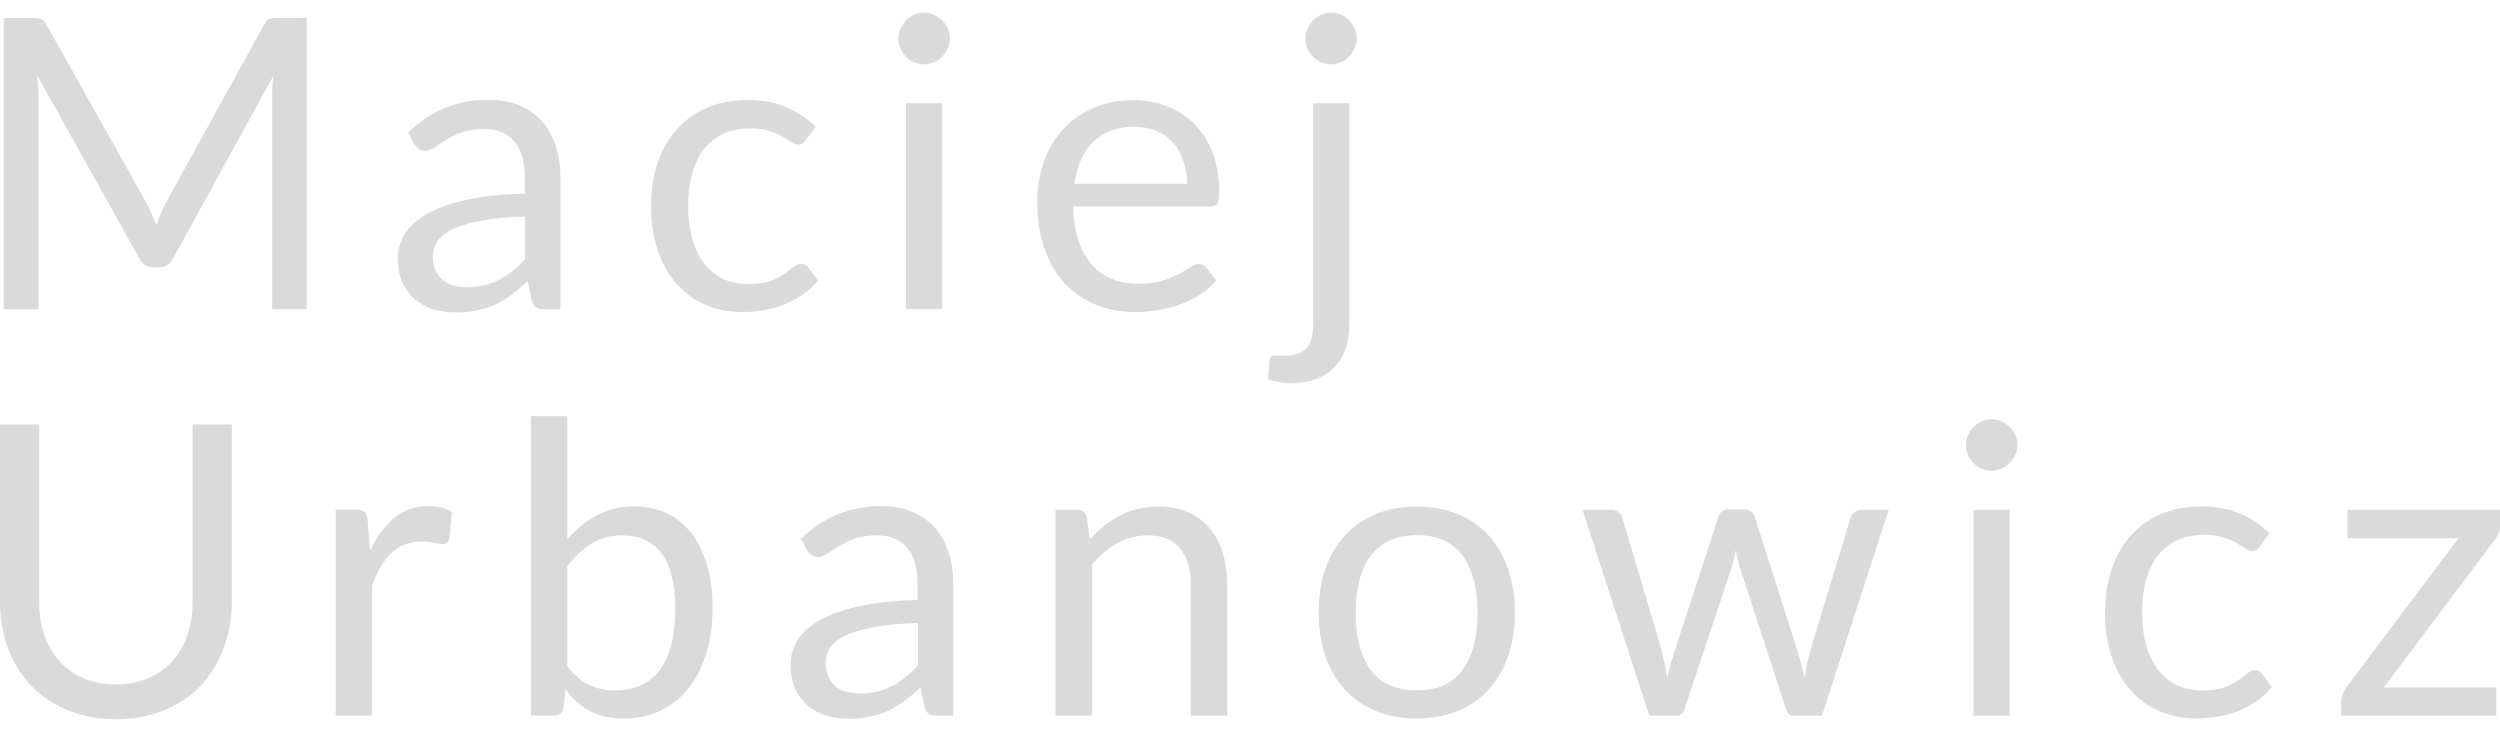<?xml version="1.0" encoding="UTF-8" standalone="no"?>
<svg
   xmlns:dc="http://purl.org/dc/elements/1.1/"
   xmlns:cc="http://creativecommons.org/ns#"
   xmlns:rdf="http://www.w3.org/1999/02/22-rdf-syntax-ns#"
   xmlns:svg="http://www.w3.org/2000/svg"
   xmlns="http://www.w3.org/2000/svg"
   id="svg8"
   version="1.1"
   viewBox="0 0 21.696 6.35"
   height="24"
   width="82">
  <defs
     id="defs2" />
  <g
     transform="translate(0,-290.65)"
     id="layer1">
    <g
       id="text817"
       style="font-style:normal;font-variant:normal;font-weight:normal;font-stretch:normal;font-size:4.939px;line-height:0px;font-family:Avenir;-inkscape-font-specification:Avenir;font-variant-ligatures:normal;font-variant-caps:normal;font-variant-numeric:normal;text-align:center;letter-spacing:0px;word-spacing:0px;writing-mode:lr-tb;text-anchor:middle;fill:#000000;fill-opacity:1;stroke:none;stroke-width:0.265"
       aria-label="Maciej Urbanowicz">
      <g
         id="g845">
        <path
           d="m 2.662,290.805 v 2.528 H 2.362 v -1.857 q 0,-0.037 0.002,-0.079 0.004,-0.042 0.007,-0.086 l -0.868,1.58 q -0.041,0.079 -0.123,0.079 h -0.049 q -0.083,0 -0.123,-0.079 l -0.885,-1.587 q 0.011,0.093 0.011,0.173 v 1.857 H 0.032 v -2.528 h 0.252 q 0.046,0 0.071,0.009 0.025,0.009 0.048,0.049 l 0.873,1.556 q 0.021,0.042 0.041,0.088 0.021,0.046 0.039,0.093 0.018,-0.048 0.037,-0.093 0.019,-0.048 0.042,-0.09 l 0.857,-1.554 q 0.021,-0.041 0.046,-0.049 0.026,-0.009 0.072,-0.009 z"
           style="font-style:normal;font-variant:normal;font-weight:normal;font-stretch:normal;font-size:3.528px;line-height:3.528px;font-family:Lato;-inkscape-font-specification:Lato;text-align:start;letter-spacing:0.413px;text-anchor:start;fill:#dadada;fill-opacity:1;stroke-width:0.265"
           id="path815" />
        <path
           d="m 4.557,292.529 q -0.217,0.007 -0.37,0.035 -0.152,0.026 -0.249,0.071 -0.095,0.044 -0.139,0.104 -0.042,0.06 -0.042,0.134 0,0.071 0.023,0.122 0.023,0.051 0.062,0.085 0.041,0.032 0.093,0.048 0.055,0.014 0.116,0.014 0.083,0 0.152,-0.016 0.069,-0.018 0.129,-0.049 0.062,-0.032 0.116,-0.076 0.056,-0.044 0.109,-0.101 z m -1.014,-0.73 q 0.148,-0.143 0.319,-0.213 0.171,-0.07 0.379,-0.07 0.15,0 0.266,0.049 0.116,0.049 0.196,0.138 0.079,0.088 0.12,0.213 0.041,0.125 0.041,0.275 v 1.143 H 4.724 q -0.046,0 -0.071,-0.014 -0.025,-0.016 -0.039,-0.06 l -0.035,-0.169 q -0.071,0.065 -0.138,0.116 -0.067,0.049 -0.141,0.085 -0.074,0.034 -0.159,0.051 -0.083,0.019 -0.185,0.019 -0.104,0 -0.196,-0.028 -0.092,-0.03 -0.161,-0.088 -0.067,-0.058 -0.108,-0.146 -0.039,-0.09 -0.039,-0.212 0,-0.106 0.058,-0.203 0.058,-0.099 0.189,-0.175 0.131,-0.076 0.34,-0.123 0.21,-0.049 0.515,-0.056 v -0.139 q 0,-0.208 -0.09,-0.314 -0.09,-0.108 -0.263,-0.108 -0.116,0 -0.196,0.03 -0.078,0.028 -0.136,0.065 -0.056,0.035 -0.099,0.065 -0.041,0.028 -0.081,0.028 -0.032,0 -0.055,-0.016 -0.023,-0.018 -0.039,-0.042 z"
           style="font-style:normal;font-variant:normal;font-weight:normal;font-stretch:normal;font-size:3.528px;line-height:3.528px;font-family:Lato;-inkscape-font-specification:Lato;text-align:start;letter-spacing:0.413px;text-anchor:start;fill:#dadada;fill-opacity:1;stroke-width:0.265"
           id="path817" />
        <path
           d="m 6.995,291.864 q -0.014,0.019 -0.028,0.03 -0.014,0.011 -0.039,0.011 -0.026,0 -0.058,-0.021 -0.032,-0.023 -0.079,-0.049 -0.046,-0.026 -0.115,-0.048 -0.067,-0.023 -0.166,-0.023 -0.132,0 -0.233,0.048 -0.101,0.046 -0.169,0.134 -0.067,0.088 -0.102,0.213 -0.034,0.125 -0.034,0.28 0,0.162 0.037,0.289 0.037,0.125 0.104,0.212 0.069,0.085 0.164,0.131 0.097,0.044 0.217,0.044 0.115,0 0.189,-0.026 0.074,-0.028 0.122,-0.062 0.049,-0.034 0.081,-0.06 0.034,-0.028 0.065,-0.028 0.039,0 0.06,0.03 l 0.088,0.115 q -0.058,0.072 -0.132,0.123 -0.074,0.051 -0.161,0.086 -0.085,0.034 -0.178,0.049 -0.093,0.016 -0.191,0.016 -0.168,0 -0.312,-0.062 -0.143,-0.062 -0.249,-0.178 -0.106,-0.118 -0.166,-0.289 -0.06,-0.171 -0.06,-0.39 0,-0.199 0.055,-0.369 0.056,-0.169 0.162,-0.291 0.108,-0.123 0.263,-0.192 0.157,-0.069 0.36,-0.069 0.189,0 0.332,0.062 0.145,0.06 0.256,0.171 z"
           style="font-style:normal;font-variant:normal;font-weight:normal;font-stretch:normal;font-size:3.528px;line-height:3.528px;font-family:Lato;-inkscape-font-specification:Lato;text-align:start;letter-spacing:0.413px;text-anchor:start;fill:#dadada;fill-opacity:1;stroke-width:0.265"
           id="path819" />
        <path
           d="m 8.177,291.546 v 1.787 H 7.863 v -1.787 z m 0.067,-0.561 q 0,0.046 -0.019,0.086 -0.018,0.039 -0.049,0.071 -0.03,0.03 -0.072,0.048 -0.041,0.018 -0.086,0.018 -0.046,0 -0.086,-0.018 -0.039,-0.018 -0.069,-0.048 -0.03,-0.032 -0.048,-0.071 -0.018,-0.041 -0.018,-0.086 0,-0.046 0.018,-0.086 0.018,-0.042 0.048,-0.072 0.03,-0.032 0.069,-0.049 0.041,-0.018 0.086,-0.018 0.046,0 0.086,0.018 0.042,0.018 0.072,0.049 0.032,0.03 0.049,0.072 0.019,0.041 0.019,0.086 z"
           style="font-style:normal;font-variant:normal;font-weight:normal;font-stretch:normal;font-size:3.528px;line-height:3.528px;font-family:Lato;-inkscape-font-specification:Lato;text-align:start;letter-spacing:0.413px;text-anchor:start;fill:#dadada;fill-opacity:1;stroke-width:0.265"
           id="path821" />
        <path
           d="m 10.301,292.245 q 0,-0.109 -0.032,-0.199 -0.03,-0.092 -0.09,-0.157 -0.058,-0.067 -0.143,-0.102 -0.085,-0.037 -0.192,-0.037 -0.226,0 -0.358,0.132 -0.131,0.131 -0.162,0.363 z m 0.254,0.838 q -0.058,0.071 -0.139,0.123 -0.081,0.051 -0.175,0.085 -0.092,0.034 -0.191,0.049 -0.099,0.018 -0.196,0.018 -0.185,0 -0.342,-0.062 -0.155,-0.064 -0.27,-0.183 -0.113,-0.122 -0.176,-0.3 -0.064,-0.178 -0.064,-0.409 0,-0.187 0.056,-0.349 0.058,-0.162 0.166,-0.28 0.108,-0.12 0.263,-0.187 0.155,-0.069 0.349,-0.069 0.161,0 0.296,0.055 0.138,0.053 0.236,0.155 0.101,0.101 0.157,0.25 0.056,0.148 0.056,0.339 0,0.074 -0.016,0.099 -0.016,0.025 -0.06,0.025 H 9.313 q 0.005,0.169 0.046,0.295 0.042,0.125 0.116,0.21 0.074,0.083 0.176,0.125 0.102,0.041 0.229,0.041 0.118,0 0.203,-0.026 0.086,-0.028 0.148,-0.06 0.062,-0.032 0.102,-0.058 0.042,-0.028 0.072,-0.028 0.039,0 0.06,0.03 z"
           style="font-style:normal;font-variant:normal;font-weight:normal;font-stretch:normal;font-size:3.528px;line-height:3.528px;font-family:Lato;-inkscape-font-specification:Lato;text-align:start;letter-spacing:0.413px;text-anchor:start;fill:#dadada;fill-opacity:1;stroke-width:0.265"
           id="path823" />
        <path
           d="m 11.71,291.546 v 1.919 q 0,0.108 -0.028,0.199 -0.028,0.093 -0.09,0.162 -0.062,0.069 -0.159,0.108 -0.095,0.041 -0.229,0.041 -0.056,0 -0.104,-0.009 -0.048,-0.009 -0.095,-0.026 l 0.012,-0.169 q 0.004,-0.016 0.012,-0.025 0.007,-0.007 0.021,-0.009 0.014,-0.002 0.037,-0.002 0.021,0.002 0.055,0.002 0.138,0 0.196,-0.065 0.058,-0.064 0.058,-0.206 v -1.919 z m 0.065,-0.561 q 0,0.046 -0.019,0.086 -0.018,0.039 -0.049,0.071 -0.03,0.03 -0.071,0.048 -0.041,0.018 -0.086,0.018 -0.046,0 -0.086,-0.018 -0.039,-0.018 -0.069,-0.048 -0.03,-0.032 -0.048,-0.071 -0.018,-0.041 -0.018,-0.086 0,-0.046 0.018,-0.086 0.018,-0.042 0.048,-0.072 0.03,-0.032 0.069,-0.049 0.041,-0.018 0.086,-0.018 0.046,0 0.086,0.018 0.041,0.018 0.071,0.049 0.032,0.03 0.049,0.072 0.019,0.041 0.019,0.086 z"
           style="font-style:normal;font-variant:normal;font-weight:normal;font-stretch:normal;font-size:3.528px;line-height:3.528px;font-family:Lato;-inkscape-font-specification:Lato;text-align:start;letter-spacing:0.413px;text-anchor:start;fill:#dadada;fill-opacity:1;stroke-width:0.265"
           id="path825" />
        <path
           d="m 1.007,296.589 q 0.157,0 0.28,-0.053 0.123,-0.053 0.208,-0.148 0.086,-0.095 0.131,-0.228 0.046,-0.132 0.046,-0.291 v -1.536 h 0.34 v 1.536 q 0,0.219 -0.071,0.406 -0.069,0.187 -0.199,0.325 -0.129,0.136 -0.316,0.213 -0.187,0.078 -0.42,0.078 -0.233,0 -0.42,-0.078 Q 0.4,296.735 0.27,296.6 0.139,296.462 0.069,296.275 -1.4305115e-8,296.088 -1.4305115e-8,295.869 v -1.536 H 0.34 v 1.535 q 0,0.159 0.044,0.291 0.046,0.132 0.131,0.228 0.086,0.095 0.21,0.15 0.125,0.053 0.282,0.053 z"
           style="font-style:normal;font-variant:normal;font-weight:normal;font-stretch:normal;font-size:3.528px;line-height:3.528px;font-family:Lato;-inkscape-font-specification:Lato;text-align:start;letter-spacing:0.413px;text-anchor:start;fill:#dadada;fill-opacity:1;stroke-width:0.265"
           id="path827" />
        <path
           d="m 3.211,295.432 q 0.085,-0.183 0.208,-0.286 0.123,-0.104 0.302,-0.104 0.056,0 0.108,0.012 0.053,0.012 0.093,0.039 l -0.023,0.235 q -0.011,0.044 -0.053,0.044 -0.025,0 -0.072,-0.011 -0.048,-0.011 -0.108,-0.011 -0.085,0 -0.152,0.025 -0.065,0.025 -0.118,0.074 -0.051,0.048 -0.093,0.12 -0.041,0.07 -0.074,0.162 v 1.129 H 2.913 v -1.787 h 0.18 q 0.051,0 0.071,0.019 0.019,0.019 0.026,0.067 z"
           style="font-style:normal;font-variant:normal;font-weight:normal;font-stretch:normal;font-size:3.528px;line-height:3.528px;font-family:Lato;-inkscape-font-specification:Lato;text-align:start;letter-spacing:0.413px;text-anchor:start;fill:#dadada;fill-opacity:1;stroke-width:0.265"
           id="path829" />
        <path
           d="m 4.923,296.43 q 0.086,0.116 0.189,0.164 0.104,0.048 0.228,0.048 0.252,0 0.386,-0.178 0.134,-0.178 0.134,-0.531 0,-0.328 -0.12,-0.482 -0.118,-0.155 -0.339,-0.155 -0.153,0 -0.268,0.071 -0.113,0.07 -0.21,0.199 z m 0,-1.099 q 0.113,-0.131 0.254,-0.208 0.143,-0.078 0.328,-0.078 0.157,0 0.282,0.06 0.127,0.06 0.215,0.175 0.088,0.113 0.134,0.275 0.048,0.162 0.048,0.365 0,0.217 -0.053,0.395 -0.053,0.178 -0.153,0.305 -0.099,0.125 -0.242,0.196 -0.143,0.069 -0.321,0.069 -0.176,0 -0.298,-0.065 -0.12,-0.067 -0.21,-0.189 l -0.016,0.162 q -0.014,0.067 -0.081,0.067 H 4.607 v -2.598 h 0.316 z"
           style="font-style:normal;font-variant:normal;font-weight:normal;font-stretch:normal;font-size:3.528px;line-height:3.528px;font-family:Lato;-inkscape-font-specification:Lato;text-align:start;letter-spacing:0.413px;text-anchor:start;fill:#dadada;fill-opacity:1;stroke-width:0.265"
           id="path831" />
        <path
           d="m 7.966,296.056 q -0.217,0.007 -0.37,0.035 -0.152,0.026 -0.249,0.07 -0.095,0.044 -0.139,0.104 -0.042,0.06 -0.042,0.134 0,0.07 0.023,0.122 0.023,0.051 0.062,0.085 0.041,0.032 0.093,0.048 0.055,0.014 0.116,0.014 0.083,0 0.152,-0.016 0.069,-0.018 0.129,-0.049 0.062,-0.032 0.116,-0.076 0.056,-0.044 0.109,-0.101 z m -1.014,-0.73 q 0.148,-0.143 0.319,-0.213 0.171,-0.071 0.379,-0.071 0.15,0 0.266,0.049 0.116,0.049 0.196,0.138 0.079,0.088 0.12,0.213 0.041,0.125 0.041,0.275 v 1.143 H 8.133 q -0.046,0 -0.071,-0.014 -0.025,-0.016 -0.039,-0.06 l -0.035,-0.169 q -0.071,0.065 -0.138,0.116 -0.067,0.049 -0.141,0.085 -0.074,0.034 -0.159,0.051 -0.083,0.019 -0.185,0.019 -0.104,0 -0.196,-0.028 -0.092,-0.03 -0.161,-0.088 -0.067,-0.058 -0.108,-0.146 -0.039,-0.09 -0.039,-0.212 0,-0.106 0.058,-0.203 0.058,-0.099 0.189,-0.175 0.131,-0.076 0.34,-0.123 0.21,-0.049 0.515,-0.056 v -0.139 q 0,-0.208 -0.09,-0.314 -0.09,-0.108 -0.263,-0.108 -0.116,0 -0.196,0.03 -0.078,0.028 -0.136,0.065 -0.056,0.035 -0.099,0.065 -0.041,0.028 -0.081,0.028 -0.032,0 -0.055,-0.016 -0.023,-0.018 -0.039,-0.042 z"
           style="font-style:normal;font-variant:normal;font-weight:normal;font-stretch:normal;font-size:3.528px;line-height:3.528px;font-family:Lato;-inkscape-font-specification:Lato;text-align:start;letter-spacing:0.413px;text-anchor:start;fill:#dadada;fill-opacity:1;stroke-width:0.265"
           id="path833" />
        <path
           d="m 9.457,295.333 q 0.058,-0.065 0.123,-0.118 0.065,-0.053 0.138,-0.09 0.074,-0.039 0.155,-0.058 0.083,-0.021 0.178,-0.021 0.146,0 0.258,0.049 0.113,0.048 0.187,0.138 0.076,0.088 0.115,0.213 0.039,0.125 0.039,0.277 v 1.138 h -0.316 v -1.138 q 0,-0.203 -0.093,-0.314 -0.092,-0.113 -0.28,-0.113 -0.139,0 -0.261,0.067 -0.12,0.067 -0.222,0.182 v 1.316 H 9.16 v -1.787 h 0.189 q 0.067,0 0.083,0.065 z"
           style="font-style:normal;font-variant:normal;font-weight:normal;font-stretch:normal;font-size:3.528px;line-height:3.528px;font-family:Lato;-inkscape-font-specification:Lato;text-align:start;letter-spacing:0.413px;text-anchor:start;fill:#dadada;fill-opacity:1;stroke-width:0.265"
           id="path835" />
        <path
           d="m 12.297,295.046 q 0.196,0 0.353,0.065 0.157,0.065 0.268,0.185 0.111,0.12 0.169,0.291 0.06,0.169 0.06,0.379 0,0.212 -0.06,0.381 -0.058,0.169 -0.169,0.289 -0.111,0.12 -0.268,0.185 -0.157,0.064 -0.353,0.064 -0.198,0 -0.356,-0.064 -0.157,-0.065 -0.268,-0.185 -0.111,-0.12 -0.171,-0.289 -0.058,-0.169 -0.058,-0.381 0,-0.21 0.058,-0.379 0.06,-0.171 0.171,-0.291 0.111,-0.12 0.268,-0.185 0.159,-0.065 0.356,-0.065 z m 0,1.595 q 0.265,0 0.395,-0.176 0.131,-0.178 0.131,-0.496 0,-0.319 -0.131,-0.497 -0.131,-0.178 -0.395,-0.178 -0.134,0 -0.235,0.046 -0.099,0.046 -0.166,0.132 -0.065,0.086 -0.099,0.213 -0.032,0.125 -0.032,0.284 0,0.318 0.131,0.496 0.132,0.176 0.4,0.176 z"
           style="font-style:normal;font-variant:normal;font-weight:normal;font-stretch:normal;font-size:3.528px;line-height:3.528px;font-family:Lato;-inkscape-font-specification:Lato;text-align:start;letter-spacing:0.413px;text-anchor:start;fill:#dadada;fill-opacity:1;stroke-width:0.265"
           id="path837" />
        <path
           d="m 16.391,295.074 -0.579,1.787 h -0.249 q -0.046,0 -0.064,-0.06 l -0.395,-1.212 q -0.014,-0.041 -0.023,-0.081 -0.009,-0.042 -0.018,-0.083 -0.009,0.041 -0.018,0.083 -0.009,0.041 -0.023,0.083 l -0.402,1.21 q -0.016,0.06 -0.071,0.06 h -0.236 l -0.579,-1.787 h 0.247 q 0.037,0 0.062,0.019 0.026,0.019 0.035,0.046 l 0.342,1.15 q 0.03,0.127 0.048,0.24 0.016,-0.058 0.032,-0.118 0.018,-0.06 0.037,-0.122 l 0.377,-1.157 q 0.009,-0.026 0.03,-0.044 0.023,-0.018 0.055,-0.018 h 0.138 q 0.035,0 0.058,0.018 0.023,0.018 0.032,0.044 l 0.369,1.157 q 0.019,0.062 0.035,0.122 0.016,0.06 0.03,0.118 0.009,-0.058 0.021,-0.116 0.014,-0.06 0.03,-0.123 l 0.349,-1.15 q 0.009,-0.028 0.034,-0.046 0.025,-0.019 0.058,-0.019 z"
           style="font-style:normal;font-variant:normal;font-weight:normal;font-stretch:normal;font-size:3.528px;line-height:3.528px;font-family:Lato;-inkscape-font-specification:Lato;text-align:start;letter-spacing:0.413px;text-anchor:start;fill:#dadada;fill-opacity:1;stroke-width:0.265"
           id="path839" />
        <path
           d="m 17.441,295.074 v 1.787 h -0.314 v -1.787 z m 0.067,-0.561 q 0,0.046 -0.019,0.086 -0.018,0.039 -0.049,0.07 -0.03,0.03 -0.072,0.048 -0.041,0.018 -0.086,0.018 -0.046,0 -0.086,-0.018 -0.039,-0.018 -0.069,-0.048 -0.03,-0.032 -0.048,-0.07 -0.018,-0.041 -0.018,-0.086 0,-0.046 0.018,-0.086 0.018,-0.042 0.048,-0.072 0.03,-0.032 0.069,-0.049 0.041,-0.018 0.086,-0.018 0.046,0 0.086,0.018 0.042,0.018 0.072,0.049 0.032,0.03 0.049,0.072 0.019,0.041 0.019,0.086 z"
           style="font-style:normal;font-variant:normal;font-weight:normal;font-stretch:normal;font-size:3.528px;line-height:3.528px;font-family:Lato;-inkscape-font-specification:Lato;text-align:start;letter-spacing:0.413px;text-anchor:start;fill:#dadada;fill-opacity:1;stroke-width:0.265"
           id="path841" />
        <path
           d="m 19.613,295.391 q -0.014,0.019 -0.028,0.03 -0.014,0.011 -0.039,0.011 -0.026,0 -0.058,-0.021 -0.032,-0.023 -0.079,-0.049 -0.046,-0.026 -0.115,-0.048 -0.067,-0.023 -0.166,-0.023 -0.132,0 -0.233,0.048 -0.101,0.046 -0.169,0.134 -0.067,0.088 -0.102,0.213 -0.034,0.125 -0.034,0.28 0,0.162 0.037,0.289 0.037,0.125 0.104,0.212 0.069,0.085 0.164,0.131 0.097,0.044 0.217,0.044 0.115,0 0.189,-0.026 0.074,-0.028 0.122,-0.062 0.049,-0.034 0.081,-0.06 0.034,-0.028 0.065,-0.028 0.039,0 0.06,0.03 l 0.088,0.115 q -0.058,0.072 -0.132,0.123 -0.074,0.051 -0.161,0.086 -0.085,0.034 -0.178,0.049 -0.093,0.016 -0.191,0.016 -0.168,0 -0.312,-0.062 -0.143,-0.062 -0.249,-0.178 -0.106,-0.118 -0.166,-0.289 -0.06,-0.171 -0.06,-0.39 0,-0.199 0.055,-0.369 0.056,-0.169 0.162,-0.291 0.108,-0.123 0.263,-0.192 0.157,-0.069 0.36,-0.069 0.189,0 0.332,0.062 0.145,0.06 0.256,0.171 z"
           style="font-style:normal;font-variant:normal;font-weight:normal;font-stretch:normal;font-size:3.528px;line-height:3.528px;font-family:Lato;-inkscape-font-specification:Lato;text-align:start;letter-spacing:0.413px;text-anchor:start;fill:#dadada;fill-opacity:1;stroke-width:0.265"
           id="path843" />
        <path
           d="m 21.697,295.208 q 0,0.034 -0.012,0.065 -0.011,0.032 -0.03,0.055 l -0.968,1.288 h 0.977 v 0.245 h -1.346 v -0.131 q 0,-0.023 0.011,-0.053 0.011,-0.032 0.032,-0.06 l 0.974,-1.296 H 20.372 v -0.247 h 1.325 z"
           style="font-style:normal;font-variant:normal;font-weight:normal;font-stretch:normal;font-size:3.528px;line-height:3.528px;font-family:Lato;-inkscape-font-specification:Lato;text-align:start;letter-spacing:0.413px;text-anchor:start;fill:#dadada;fill-opacity:1;stroke-width:0.265"
           id="path845" />
      </g>
    </g>
  </g>
</svg>
